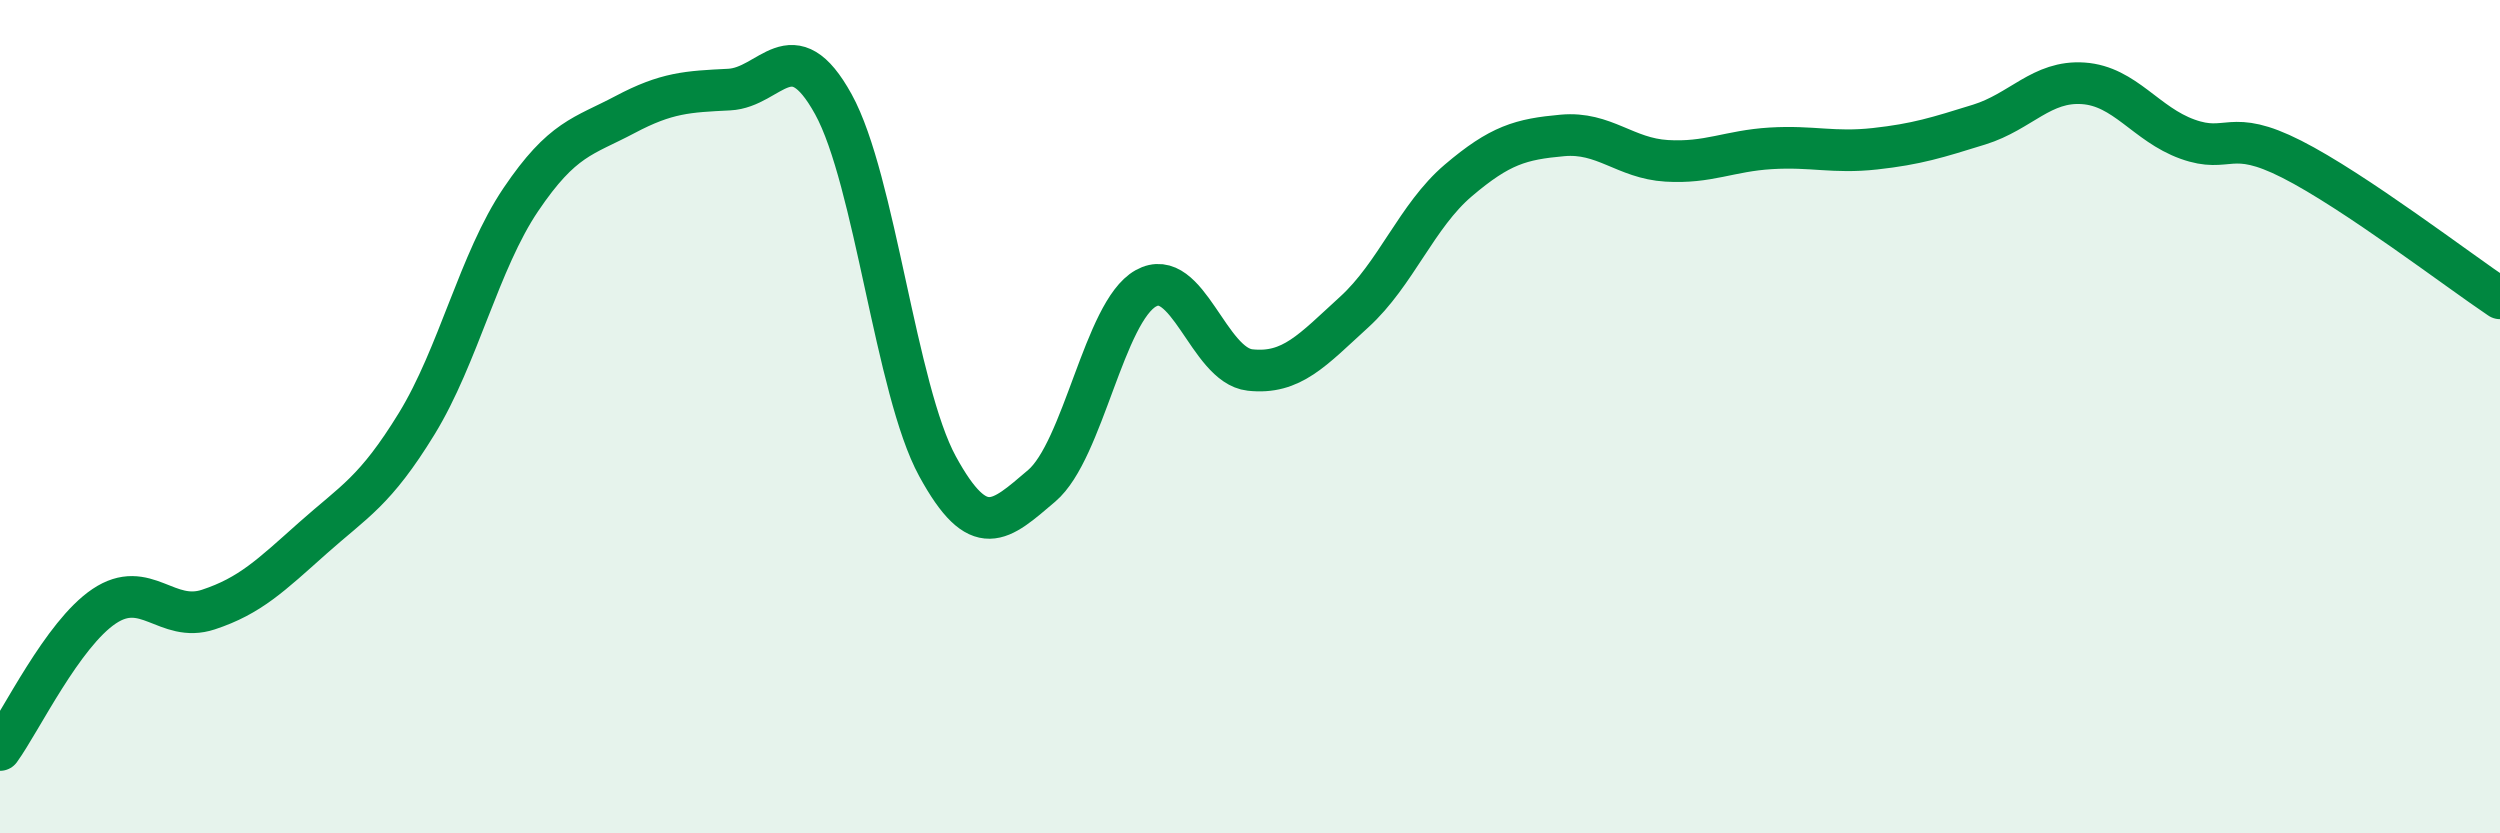 
    <svg width="60" height="20" viewBox="0 0 60 20" xmlns="http://www.w3.org/2000/svg">
      <path
        d="M 0,18 C 0.5,17.31 1.5,15.22 2.5,14.55 C 3.5,13.88 4,14.96 5,14.63 C 6,14.3 6.5,13.81 7.5,12.92 C 8.5,12.03 9,11.8 10,10.17 C 11,8.54 11.5,6.27 12.5,4.79 C 13.5,3.31 14,3.28 15,2.75 C 16,2.22 16.5,2.2 17.5,2.15 C 18.5,2.1 19,0.69 20,2.5 C 21,4.31 21.5,9.36 22.5,11.19 C 23.5,13.02 24,12.51 25,11.66 C 26,10.81 26.5,7.48 27.5,6.92 C 28.5,6.36 29,8.77 30,8.88 C 31,8.99 31.5,8.4 32.5,7.49 C 33.5,6.58 34,5.18 35,4.33 C 36,3.48 36.5,3.34 37.5,3.25 C 38.5,3.16 39,3.8 40,3.86 C 41,3.92 41.5,3.62 42.5,3.56 C 43.5,3.5 44,3.68 45,3.57 C 46,3.46 46.5,3.3 47.5,2.99 C 48.5,2.68 49,1.93 50,2 C 51,2.07 51.5,2.98 52.5,3.34 C 53.5,3.7 53.5,3.06 55,3.82 C 56.5,4.58 59,6.49 60,7.16L60 20L0 20Z"
        fill="#008740"
        opacity="0.1"
        stroke-linecap="round"
        stroke-linejoin="round"
      />
      <path
        d="M 0,18 C 0.5,17.31 1.5,15.22 2.5,14.55 C 3.5,13.88 4,14.96 5,14.63 C 6,14.3 6.5,13.81 7.5,12.92 C 8.5,12.03 9,11.8 10,10.17 C 11,8.54 11.5,6.27 12.5,4.79 C 13.5,3.31 14,3.28 15,2.75 C 16,2.22 16.5,2.2 17.5,2.15 C 18.5,2.1 19,0.69 20,2.5 C 21,4.31 21.5,9.36 22.5,11.19 C 23.5,13.02 24,12.51 25,11.66 C 26,10.81 26.5,7.48 27.5,6.92 C 28.5,6.36 29,8.77 30,8.88 C 31,8.99 31.5,8.4 32.5,7.49 C 33.5,6.58 34,5.18 35,4.33 C 36,3.48 36.5,3.34 37.5,3.25 C 38.5,3.16 39,3.8 40,3.86 C 41,3.92 41.5,3.62 42.5,3.56 C 43.5,3.5 44,3.68 45,3.57 C 46,3.46 46.5,3.3 47.5,2.99 C 48.5,2.68 49,1.93 50,2 C 51,2.07 51.5,2.98 52.5,3.34 C 53.5,3.7 53.5,3.06 55,3.82 C 56.5,4.58 59,6.49 60,7.16"
        stroke="#008740"
        stroke-width="1"
        fill="none"
        stroke-linecap="round"
        stroke-linejoin="round"
      />
    </svg>
  